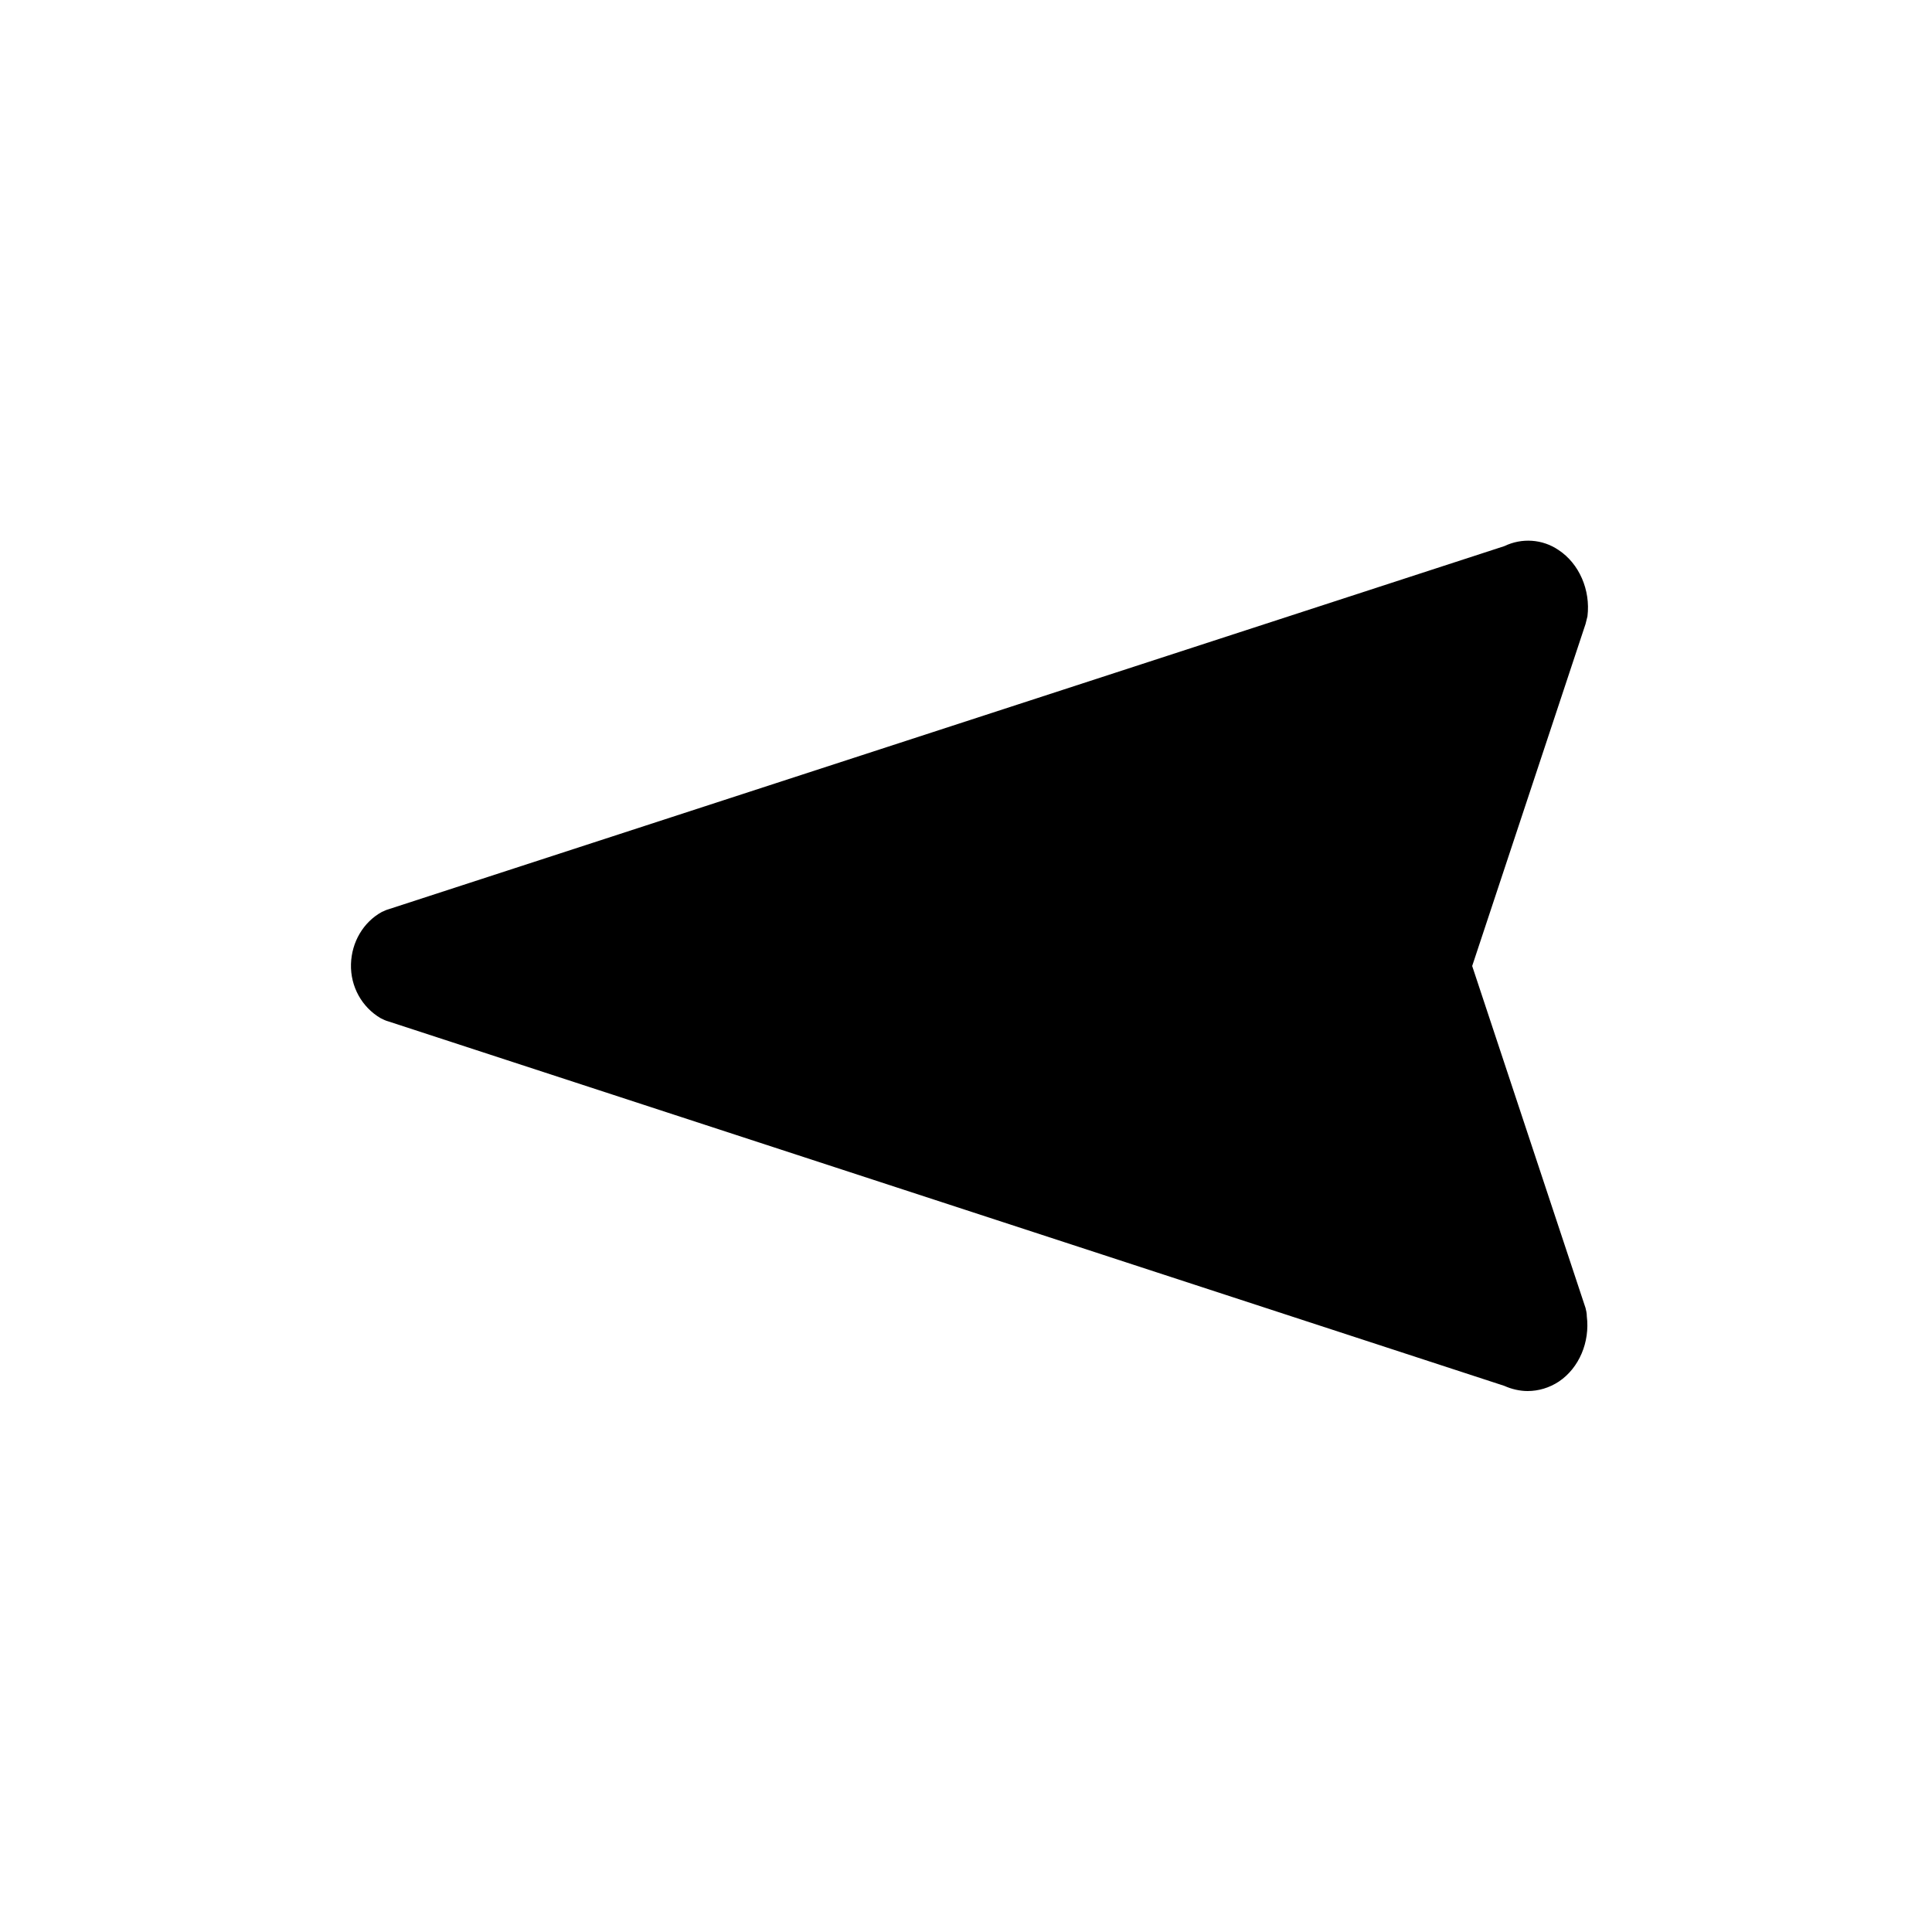 <svg xmlns="http://www.w3.org/2000/svg" xmlns:xlink="http://www.w3.org/1999/xlink" id="Calque_1" x="0px" y="0px" viewBox="0 0 300 300" style="enable-background:new 0 0 300 300;" xml:space="preserve"><style type="text/css">	.st0{display:none;}</style><g id="GABARIT" class="st0"></g><path d="M246.2,203.1L228.6,150l17.6-53.1c0.1-0.4,0.2-0.8,0.3-1.2c0.5-4.1-1.3-8.2-4.5-10.3c-2.5-1.7-5.7-1.9-8.4-0.6L60.3,141.2 c-0.4,0.1-0.7,0.3-1,0.4c-2.9,1.6-4.7,4.7-4.8,8.1c-0.1,3.5,1.7,6.7,4.6,8.4c0.4,0.2,0.8,0.4,1.2,0.5l173.3,56.6 c1.1,0.5,2.4,0.8,3.6,0.8c1.7,0,3.4-0.5,4.9-1.5c3.1-2.1,4.8-6.1,4.3-10.1C246.4,203.9,246.3,203.5,246.2,203.1z"></path><g id="TEXTE" class="st0"></g></svg>